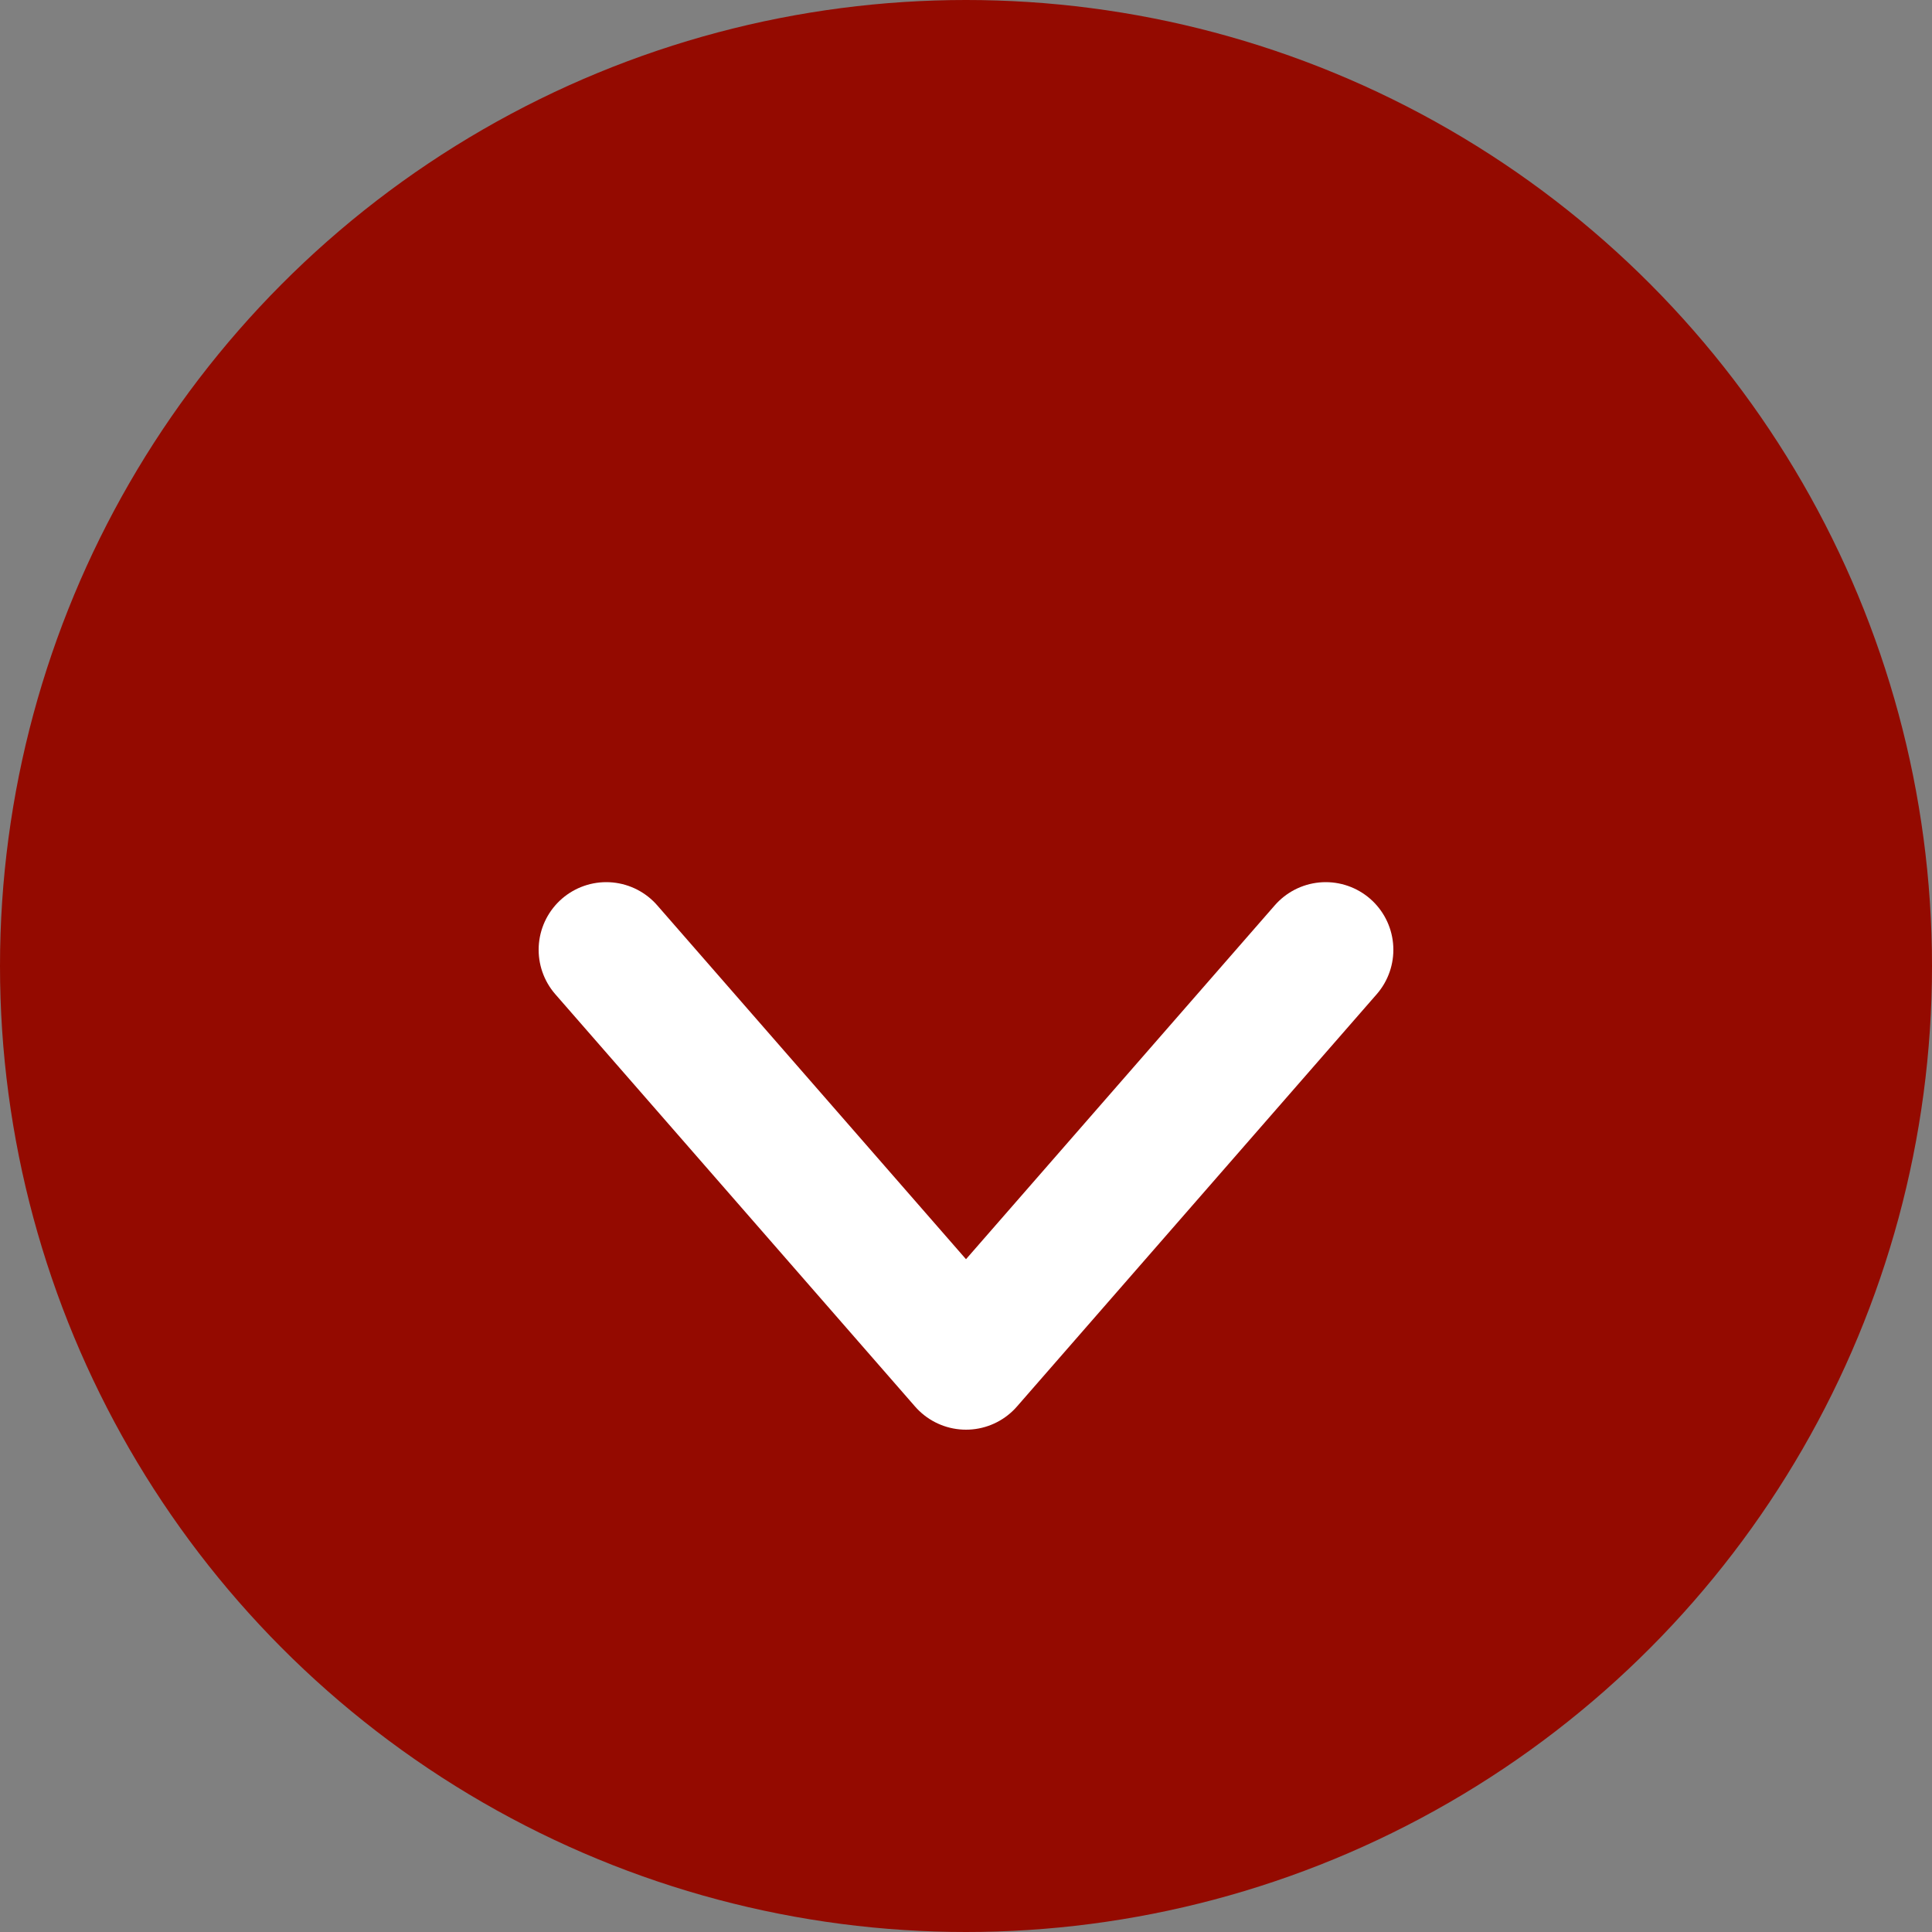 <svg xmlns="http://www.w3.org/2000/svg" viewBox="0 0 50 50"><rect x="0" y="0" width="50" height="50" fill="#808080" stroke="none"/><circle cx="25" cy="25" r="25" style="fill:#940a00"/><polyline points="15.69 24.58 25 35.25 34.31 24.58" style="fill:none;stroke:#fff;stroke-linecap:round;stroke-linejoin:round;stroke-width:3.5px"/></svg>